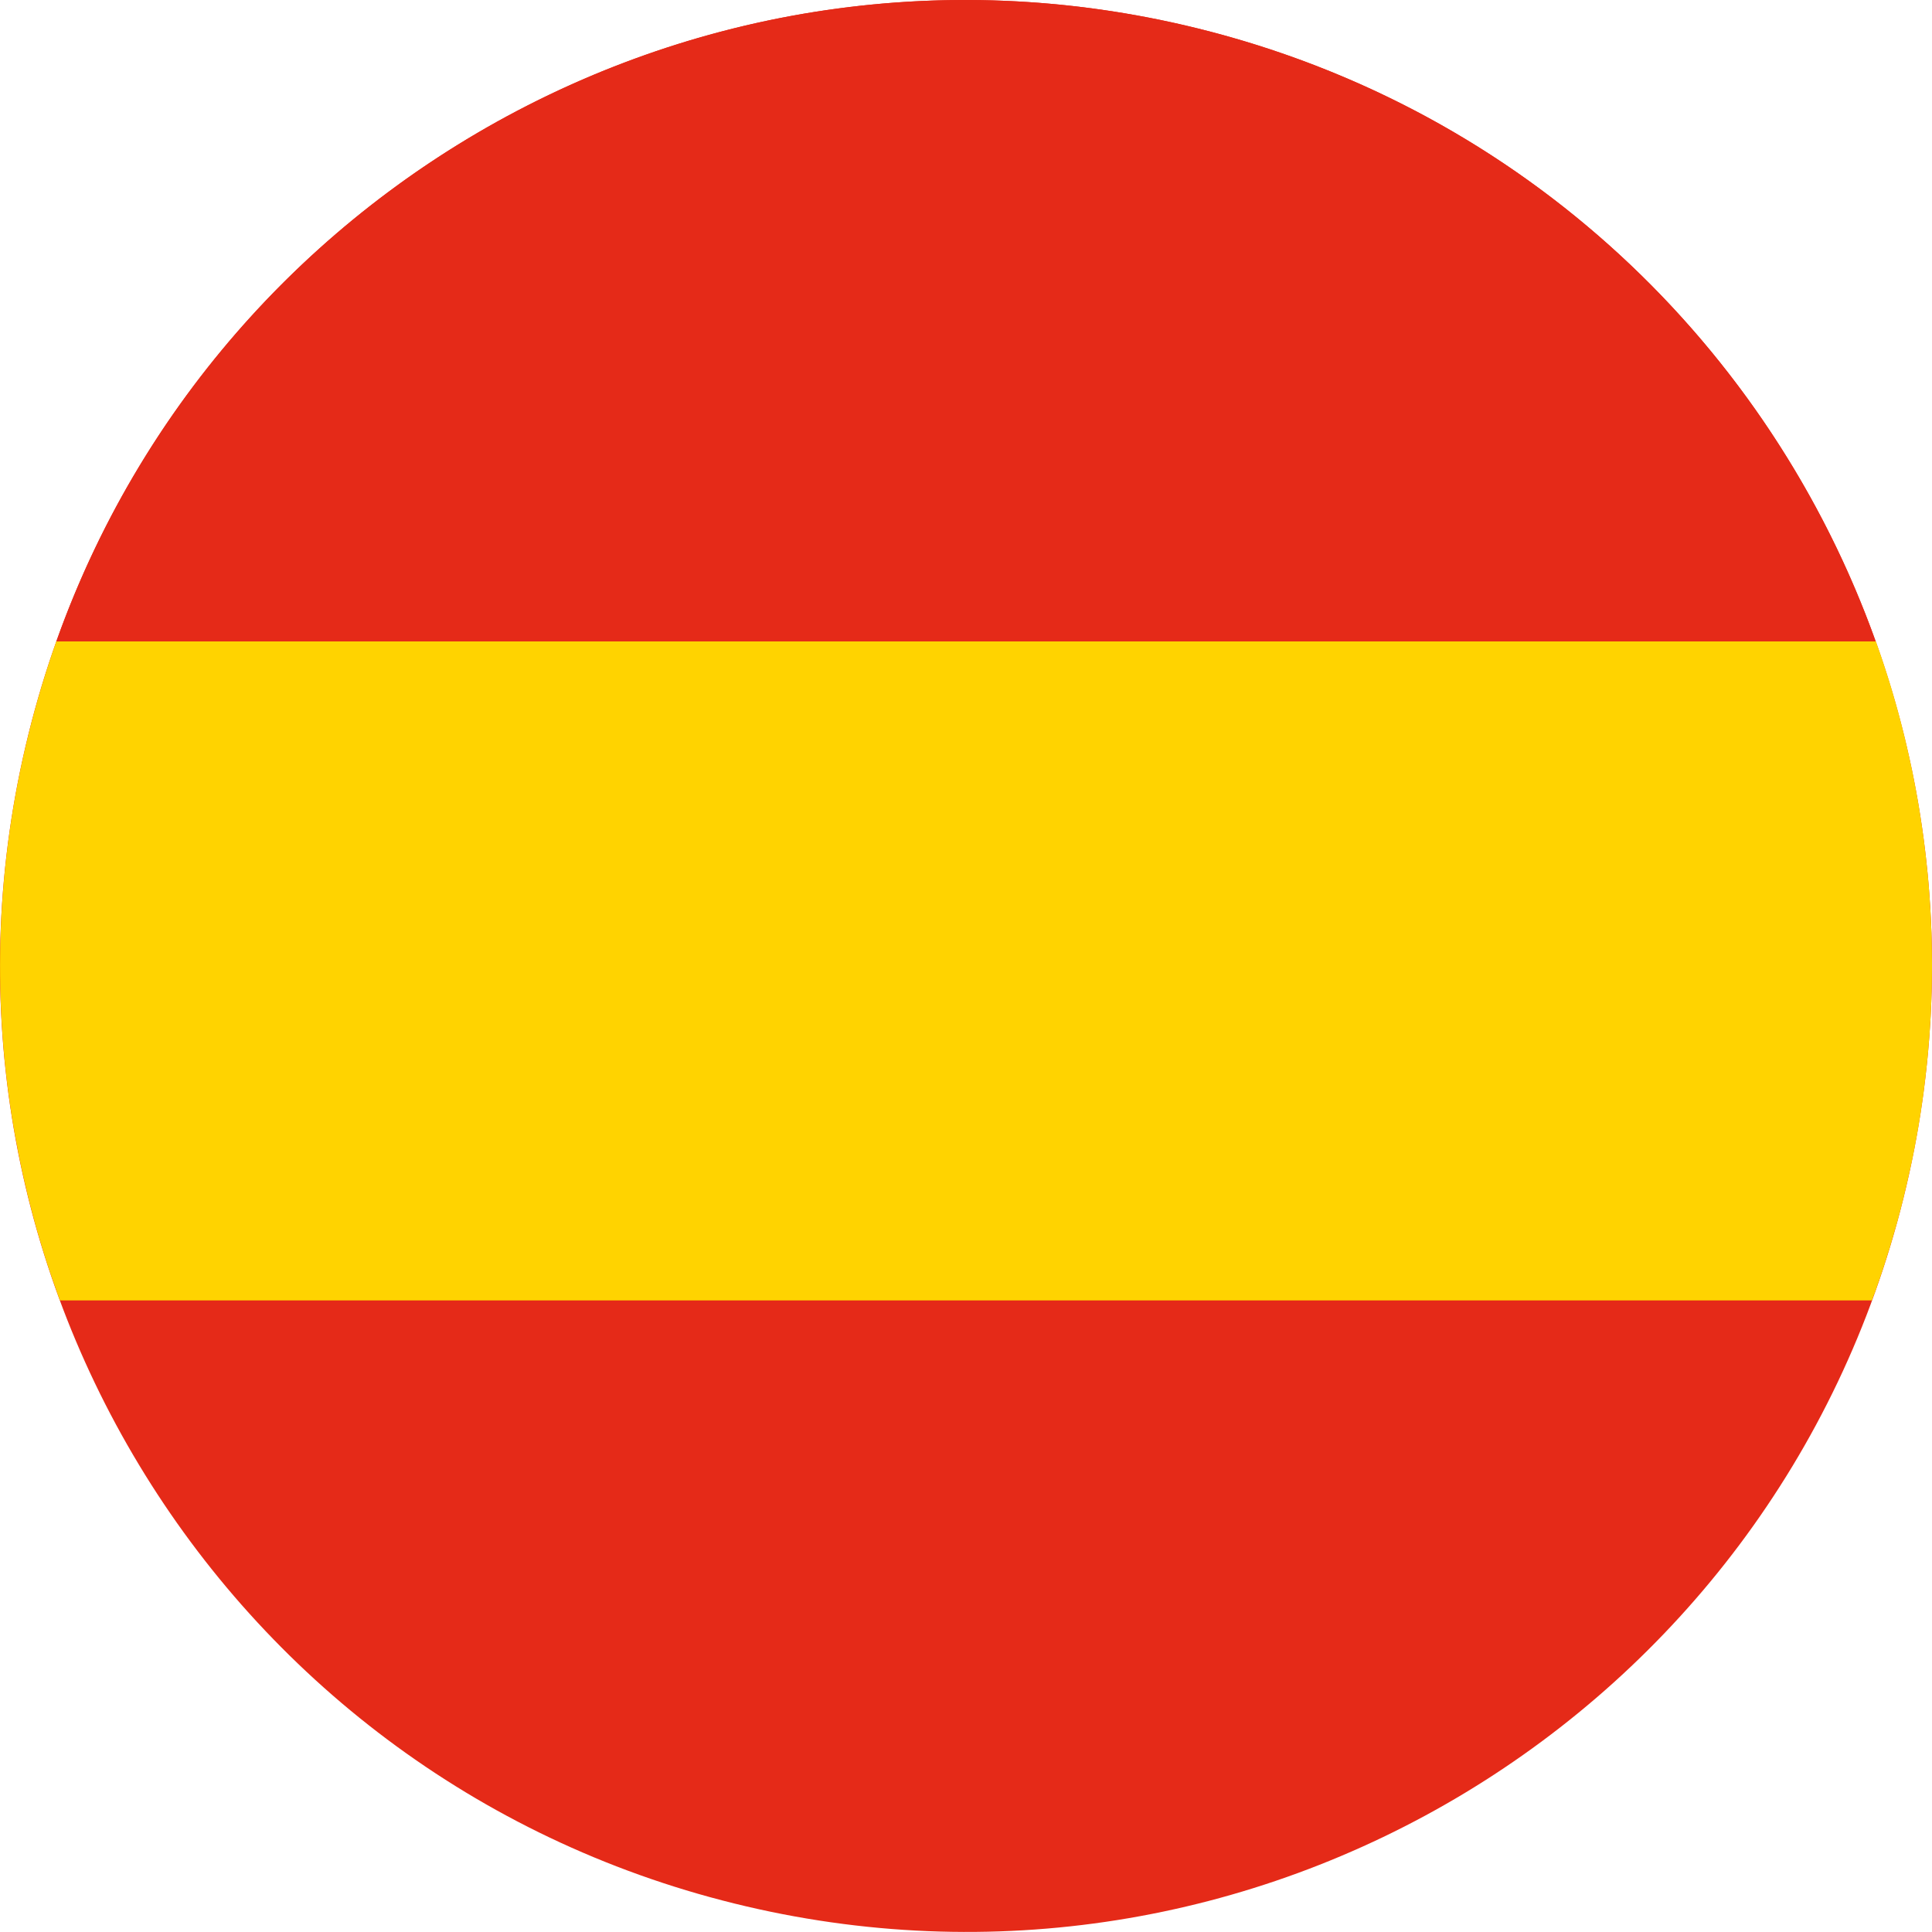 <?xml version="1.0" encoding="UTF-8"?> <svg xmlns="http://www.w3.org/2000/svg" width="20" height="20" viewBox="0 0 20 20" fill="none"> <path d="M0.295 7.598C1.622 2.237 7.042 -1.031 12.402 0.295C17.763 1.622 21.031 7.041 19.705 12.401C18.378 17.762 12.959 21.031 7.598 19.704C2.238 18.378 -1.032 12.958 0.295 7.598Z" fill="#E52A18"></path> <path d="M0.583 6.641H19.417C18.327 3.593 15.781 1.131 12.402 0.295C7.369 -0.95 2.283 1.855 0.583 6.641Z" fill="#E52A18"></path> <path d="M19.784 12.055C19.789 12.034 19.793 12.012 19.798 11.991C19.805 11.954 19.812 11.917 19.82 11.88C19.824 11.858 19.828 11.837 19.832 11.815C19.839 11.776 19.846 11.738 19.853 11.7C19.856 11.68 19.86 11.661 19.863 11.641C19.871 11.593 19.879 11.545 19.886 11.497C19.887 11.487 19.889 11.478 19.89 11.469C19.899 11.411 19.907 11.353 19.915 11.295C19.917 11.28 19.918 11.265 19.92 11.249C19.926 11.207 19.931 11.165 19.935 11.122C19.938 11.102 19.94 11.082 19.942 11.062C19.946 11.024 19.95 10.986 19.954 10.948C19.956 10.927 19.958 10.906 19.96 10.885C19.963 10.847 19.966 10.809 19.969 10.77C19.971 10.751 19.972 10.731 19.974 10.712C19.977 10.668 19.98 10.624 19.982 10.58C19.983 10.567 19.985 10.553 19.985 10.54C19.988 10.482 19.991 10.424 19.993 10.367C19.994 10.357 19.994 10.348 19.994 10.338C19.996 10.29 19.997 10.243 19.998 10.195C19.999 10.177 19.999 10.159 19.999 10.141C20 10.101 20 10.062 20 10.023C20 10.003 20 9.983 20 9.964C20 9.925 20 9.887 19.999 9.848C19.999 9.829 19.999 9.81 19.998 9.791C19.997 9.749 19.996 9.706 19.995 9.664C19.994 9.65 19.994 9.635 19.993 9.62C19.989 9.506 19.982 9.392 19.974 9.278C19.973 9.263 19.972 9.248 19.971 9.233C19.968 9.191 19.964 9.15 19.961 9.108C19.959 9.089 19.957 9.072 19.956 9.054C19.952 9.015 19.948 8.975 19.943 8.936C19.941 8.918 19.94 8.9 19.938 8.882C19.933 8.841 19.928 8.799 19.923 8.758C19.921 8.743 19.92 8.729 19.918 8.714C19.903 8.601 19.886 8.488 19.868 8.375C19.866 8.365 19.864 8.355 19.863 8.345C19.855 8.299 19.848 8.254 19.839 8.209C19.836 8.193 19.834 8.178 19.831 8.162C19.823 8.122 19.815 8.081 19.807 8.041C19.804 8.025 19.801 8.008 19.798 7.993C19.789 7.951 19.78 7.91 19.771 7.869C19.768 7.855 19.765 7.841 19.762 7.827C19.75 7.776 19.739 7.726 19.727 7.675L19.725 7.664C19.712 7.611 19.699 7.558 19.685 7.505C19.61 7.212 19.521 6.924 19.419 6.64H0.583C0.473 6.951 0.377 7.269 0.296 7.597C-0.037 8.938 -0.08 10.284 0.124 11.567C0.125 11.573 0.126 11.579 0.127 11.585C0.135 11.632 0.142 11.678 0.151 11.725C0.153 11.734 0.154 11.745 0.156 11.754C0.164 11.798 0.172 11.842 0.181 11.885C0.183 11.899 0.186 11.911 0.188 11.924C0.196 11.965 0.204 12.007 0.213 12.048C0.216 12.064 0.22 12.079 0.223 12.095C0.232 12.133 0.24 12.172 0.249 12.211C0.253 12.229 0.258 12.247 0.262 12.265C0.27 12.302 0.278 12.338 0.287 12.374C0.294 12.401 0.301 12.429 0.308 12.456C0.319 12.497 0.329 12.538 0.34 12.579C0.351 12.62 0.362 12.66 0.373 12.7C0.378 12.718 0.383 12.736 0.388 12.753C0.399 12.791 0.41 12.83 0.422 12.868C0.427 12.886 0.433 12.903 0.438 12.921C0.45 12.959 0.461 12.996 0.473 13.034C0.479 13.052 0.484 13.069 0.49 13.086C0.502 13.124 0.515 13.162 0.528 13.2C0.534 13.217 0.54 13.234 0.546 13.251C0.559 13.289 0.572 13.327 0.586 13.365C0.589 13.374 0.592 13.383 0.595 13.392H0.595C0.604 13.415 0.612 13.439 0.621 13.462H19.378C19.387 13.439 19.395 13.415 19.403 13.392H19.405C19.426 13.333 19.446 13.274 19.466 13.215C19.468 13.209 19.47 13.204 19.472 13.198C19.498 13.121 19.523 13.043 19.547 12.965C19.551 12.954 19.555 12.943 19.558 12.932C19.58 12.859 19.601 12.786 19.622 12.712C19.626 12.696 19.631 12.681 19.636 12.665C19.66 12.577 19.683 12.489 19.705 12.4C19.719 12.342 19.733 12.285 19.746 12.227C19.75 12.209 19.754 12.19 19.758 12.172C19.767 12.134 19.776 12.095 19.784 12.055Z" fill="#FFD300"></path> </svg> 
